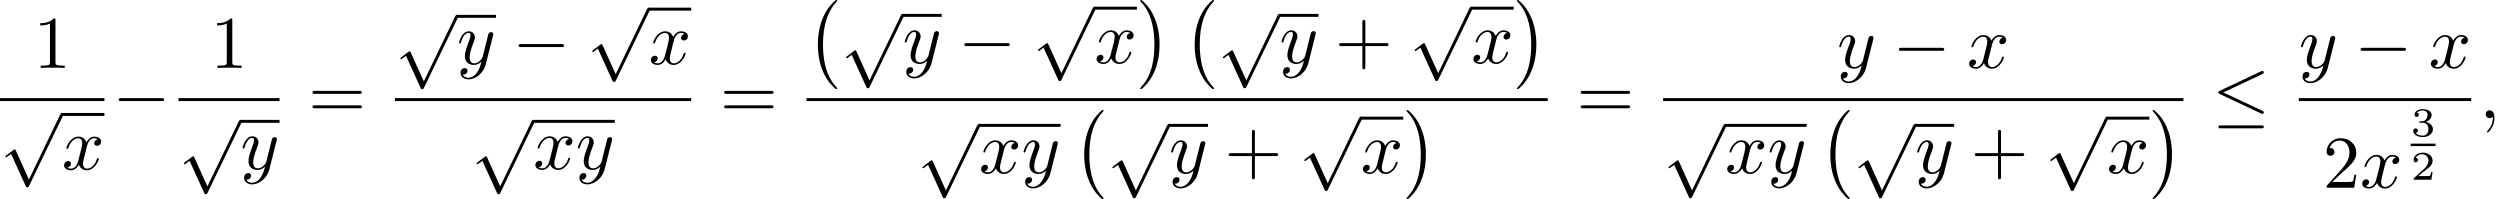 <?xml version='1.0' encoding='UTF-8'?>
<!-- This file was generated by dvisvgm 2.13.3 -->
<svg version='1.1' xmlns='http://www.w3.org/2000/svg' xmlns:xlink='http://www.w3.org/1999/xlink' width='366.974pt' height='29.237pt' viewBox='54.994 80.697 366.974 29.237'>
<defs>
<path id='g0-0' d='M4.505 12.535C4.505 12.491 4.484 12.469 4.462 12.436C3.96 11.902 3.218 11.018 2.76 9.24C2.509 8.247 2.411 7.124 2.411 6.109C2.411 3.24 3.098 1.233 4.407-.185C4.505-.284 4.505-.305 4.505-.327C4.505-.436 4.418-.436 4.375-.436C4.211-.436 3.622 .218 3.48 .382C2.367 1.702 1.658 3.665 1.658 6.098C1.658 7.647 1.931 9.84 3.36 11.684C3.469 11.815 4.178 12.644 4.375 12.644C4.418 12.644 4.505 12.644 4.505 12.535Z'/>
<path id='g0-1' d='M3.327 6.109C3.327 4.56 3.055 2.367 1.625 .524C1.516 .393 .807-.436 .611-.436C.556-.436 .48-.415 .48-.327C.48-.284 .502-.251 .545-.218C1.069 .349 1.778 1.233 2.225 2.967C2.476 3.96 2.575 5.084 2.575 6.098C2.575 7.2 2.476 8.313 2.193 9.382C1.778 10.909 1.135 11.782 .578 12.393C.48 12.491 .48 12.513 .48 12.535C.48 12.622 .556 12.644 .611 12.644C.775 12.644 1.375 11.978 1.505 11.825C2.618 10.505 3.327 8.542 3.327 6.109Z'/>
<path id='g3-50' d='M3.216-1.118H2.995C2.983-1.034 2.923-.64 2.833-.574C2.792-.538 2.307-.538 2.224-.538H1.106L1.871-1.16C2.074-1.321 2.606-1.704 2.792-1.883C2.971-2.062 3.216-2.367 3.216-2.792C3.216-3.539 2.54-3.975 1.739-3.975C.968-3.975 .43-3.467 .43-2.905C.43-2.6 .687-2.564 .753-2.564C.903-2.564 1.076-2.672 1.076-2.887C1.076-3.019 .998-3.21 .735-3.21C.873-3.515 1.237-3.742 1.65-3.742C2.277-3.742 2.612-3.276 2.612-2.792C2.612-2.367 2.331-1.931 1.913-1.548L.496-.251C.436-.191 .43-.185 .43 0H3.031L3.216-1.118Z'/>
<path id='g3-51' d='M1.757-1.985C2.266-1.985 2.606-1.644 2.606-1.034C2.606-.377 2.212-.09 1.775-.09C1.614-.09 .998-.126 .729-.472C.962-.496 1.058-.652 1.058-.813C1.058-1.016 .915-1.154 .717-1.154C.556-1.154 .377-1.052 .377-.801C.377-.209 1.034 .126 1.793 .126C2.678 .126 3.27-.442 3.27-1.034C3.27-1.47 2.935-1.931 2.224-2.11C2.696-2.266 3.078-2.648 3.078-3.138C3.078-3.616 2.517-3.975 1.799-3.975C1.1-3.975 .568-3.652 .568-3.162C.568-2.905 .765-2.833 .885-2.833C1.04-2.833 1.201-2.941 1.201-3.15C1.201-3.335 1.07-3.443 .909-3.467C1.19-3.778 1.733-3.778 1.787-3.778C2.092-3.778 2.475-3.634 2.475-3.138C2.475-2.809 2.289-2.236 1.692-2.2C1.584-2.194 1.423-2.182 1.369-2.182C1.309-2.176 1.243-2.17 1.243-2.08C1.243-1.985 1.309-1.985 1.411-1.985H1.757Z'/>
<path id='g2-59' d='M2.215-.011C2.215-.731 1.942-1.156 1.516-1.156C1.156-1.156 .938-.884 .938-.578C.938-.284 1.156 0 1.516 0C1.647 0 1.789-.044 1.898-.142C1.931-.164 1.942-.175 1.953-.175S1.975-.164 1.975-.011C1.975 .796 1.593 1.451 1.233 1.811C1.113 1.931 1.113 1.953 1.113 1.985C1.113 2.062 1.167 2.105 1.222 2.105C1.342 2.105 2.215 1.265 2.215-.011Z'/>
<path id='g2-120' d='M3.644-3.295C3.709-3.578 3.96-4.582 4.724-4.582C4.778-4.582 5.04-4.582 5.269-4.44C4.964-4.385 4.745-4.113 4.745-3.851C4.745-3.676 4.865-3.469 5.16-3.469C5.4-3.469 5.749-3.665 5.749-4.102C5.749-4.669 5.105-4.822 4.735-4.822C4.102-4.822 3.72-4.244 3.589-3.993C3.316-4.713 2.727-4.822 2.411-4.822C1.276-4.822 .655-3.415 .655-3.142C.655-3.033 .764-3.033 .785-3.033C.873-3.033 .905-3.055 .927-3.153C1.298-4.309 2.018-4.582 2.389-4.582C2.596-4.582 2.978-4.484 2.978-3.851C2.978-3.513 2.793-2.782 2.389-1.255C2.215-.578 1.833-.12 1.353-.12C1.287-.12 1.036-.12 .807-.262C1.08-.316 1.32-.545 1.32-.851C1.32-1.145 1.08-1.233 .916-1.233C.589-1.233 .316-.949 .316-.6C.316-.098 .862 .12 1.342 .12C2.062 .12 2.455-.644 2.487-.709C2.618-.305 3.011 .12 3.665 .12C4.789 .12 5.411-1.287 5.411-1.56C5.411-1.669 5.313-1.669 5.28-1.669C5.182-1.669 5.16-1.625 5.138-1.549C4.778-.382 4.036-.12 3.687-.12C3.262-.12 3.087-.469 3.087-.84C3.087-1.08 3.153-1.32 3.273-1.8L3.644-3.295Z'/>
<path id='g2-121' d='M5.302-4.156C5.345-4.309 5.345-4.331 5.345-4.407C5.345-4.604 5.193-4.702 5.029-4.702C4.92-4.702 4.745-4.636 4.647-4.473C4.625-4.418 4.538-4.08 4.495-3.884C4.418-3.6 4.342-3.305 4.276-3.011L3.785-1.047C3.742-.884 3.273-.12 2.553-.12C1.996-.12 1.876-.6 1.876-1.004C1.876-1.505 2.062-2.182 2.433-3.142C2.607-3.589 2.651-3.709 2.651-3.927C2.651-4.418 2.302-4.822 1.756-4.822C.72-4.822 .316-3.24 .316-3.142C.316-3.033 .425-3.033 .447-3.033C.556-3.033 .567-3.055 .622-3.229C.916-4.255 1.353-4.582 1.724-4.582C1.811-4.582 1.996-4.582 1.996-4.233C1.996-3.96 1.887-3.676 1.811-3.469C1.375-2.313 1.178-1.691 1.178-1.178C1.178-.207 1.865 .12 2.509 .12C2.935 .12 3.305-.065 3.611-.371C3.469 .196 3.338 .731 2.902 1.309C2.618 1.68 2.204 1.996 1.702 1.996C1.549 1.996 1.058 1.964 .873 1.538C1.047 1.538 1.189 1.538 1.342 1.407C1.451 1.309 1.56 1.167 1.56 .96C1.56 .622 1.265 .578 1.156 .578C.905 .578 .545 .753 .545 1.287C.545 1.833 1.025 2.236 1.702 2.236C2.825 2.236 3.949 1.244 4.255 .011L5.302-4.156Z'/>
<path id='g4-43' d='M4.462-2.509H7.505C7.658-2.509 7.865-2.509 7.865-2.727S7.658-2.945 7.505-2.945H4.462V-6C4.462-6.153 4.462-6.36 4.244-6.36S4.025-6.153 4.025-6V-2.945H.971C.818-2.945 .611-2.945 .611-2.727S.818-2.509 .971-2.509H4.025V.545C4.025 .698 4.025 .905 4.244 .905S4.462 .698 4.462 .545V-2.509Z'/>
<path id='g4-49' d='M3.207-6.982C3.207-7.244 3.207-7.265 2.956-7.265C2.28-6.567 1.32-6.567 .971-6.567V-6.229C1.189-6.229 1.833-6.229 2.4-6.513V-.862C2.4-.469 2.367-.338 1.385-.338H1.036V0C1.418-.033 2.367-.033 2.804-.033S4.189-.033 4.571 0V-.338H4.222C3.24-.338 3.207-.458 3.207-.862V-6.982Z'/>
<path id='g4-50' d='M1.385-.84L2.542-1.964C4.244-3.469 4.898-4.058 4.898-5.149C4.898-6.393 3.916-7.265 2.585-7.265C1.353-7.265 .545-6.262 .545-5.291C.545-4.68 1.091-4.68 1.124-4.68C1.309-4.68 1.691-4.811 1.691-5.258C1.691-5.542 1.495-5.825 1.113-5.825C1.025-5.825 1.004-5.825 .971-5.815C1.222-6.524 1.811-6.927 2.444-6.927C3.436-6.927 3.905-6.044 3.905-5.149C3.905-4.276 3.36-3.415 2.76-2.738L.665-.404C.545-.284 .545-.262 .545 0H4.593L4.898-1.898H4.625C4.571-1.571 4.495-1.091 4.385-.927C4.309-.84 3.589-.84 3.349-.84H1.385Z'/>
<path id='g4-61' d='M7.495-3.567C7.658-3.567 7.865-3.567 7.865-3.785S7.658-4.004 7.505-4.004H.971C.818-4.004 .611-4.004 .611-3.785S.818-3.567 .982-3.567H7.495ZM7.505-1.451C7.658-1.451 7.865-1.451 7.865-1.669S7.658-1.887 7.495-1.887H.982C.818-1.887 .611-1.887 .611-1.669S.818-1.451 .971-1.451H7.505Z'/>
<path id='g1-0' d='M7.189-2.509C7.375-2.509 7.571-2.509 7.571-2.727S7.375-2.945 7.189-2.945H1.287C1.102-2.945 .905-2.945 .905-2.727S1.102-2.509 1.287-2.509H7.189Z'/>
<path id='g1-20' d='M7.364-6.48C7.484-6.535 7.571-6.589 7.571-6.72C7.571-6.84 7.484-6.938 7.353-6.938C7.298-6.938 7.2-6.895 7.156-6.873L1.124-4.025C.938-3.938 .905-3.862 .905-3.775C.905-3.676 .971-3.6 1.124-3.535L7.156-.698C7.298-.622 7.32-.622 7.353-.622C7.473-.622 7.571-.72 7.571-.84C7.571-.938 7.527-1.004 7.342-1.091L1.636-3.775L7.364-6.48ZM7.189 1.495C7.375 1.495 7.571 1.495 7.571 1.276S7.342 1.058 7.178 1.058H1.298C1.135 1.058 .905 1.058 .905 1.276S1.102 1.495 1.287 1.495H7.189Z'/>
<path id='g1-112' d='M4.244 9.327L2.324 5.084C2.247 4.909 2.193 4.909 2.16 4.909C2.149 4.909 2.095 4.909 1.975 4.996L.938 5.782C.796 5.891 .796 5.924 .796 5.956C.796 6.011 .829 6.076 .905 6.076C.971 6.076 1.156 5.924 1.276 5.836C1.342 5.782 1.505 5.662 1.625 5.575L3.775 10.298C3.851 10.473 3.905 10.473 4.004 10.473C4.167 10.473 4.2 10.407 4.276 10.255L9.229 0C9.305-.153 9.305-.196 9.305-.218C9.305-.327 9.218-.436 9.087-.436C9-.436 8.924-.382 8.836-.207L4.244 9.327Z'/>
</defs>
<g id='page1'>
<use x='59.929' y='90.663' xlink:href='#g4-49'/>
<rect x='54.994' y='95.097' height='.436' width='15.326'/>
<use x='54.994' y='97.716' xlink:href='#g1-112'/>
<rect x='64.085' y='97.279' height='.436' width='6.235'/>
<use x='64.085' y='105.573' xlink:href='#g2-120'/>
<use x='71.515' y='98.043' xlink:href='#g1-0'/>
<use x='85.884' y='90.663' xlink:href='#g4-49'/>
<rect x='81.195' y='95.097' height='.436' width='14.831'/>
<use x='81.195' y='98.729' xlink:href='#g1-112'/>
<rect x='90.286' y='98.293' height='.436' width='5.74'/>
<use x='90.286' y='105.526' xlink:href='#g2-121'/>
<use x='100.252' y='98.043' xlink:href='#g4-61'/>
<use x='112.963' y='83.316' xlink:href='#g1-112'/>
<rect x='122.054' y='82.879' height='.436' width='5.74'/>
<use x='122.054' y='90.113' xlink:href='#g2-121'/>
<use x='130.218' y='90.113' xlink:href='#g1-0'/>
<use x='141.127' y='82.255' xlink:href='#g1-112'/>
<rect x='150.218' y='81.819' height='.436' width='6.235'/>
<use x='150.218' y='90.113' xlink:href='#g2-120'/>
<rect x='112.963' y='95.097' height='.436' width='43.49'/>
<use x='124.175' y='98.729' xlink:href='#g1-112'/>
<rect x='133.266' y='98.293' height='.436' width='11.975'/>
<use x='133.266' y='105.526' xlink:href='#g2-120'/>
<use x='139.501' y='105.526' xlink:href='#g2-121'/>
<use x='160.678' y='98.043' xlink:href='#g4-61'/>
<use x='173.389' y='81.134' xlink:href='#g0-0'/>
<use x='178.389' y='83.173' xlink:href='#g1-112'/>
<rect x='187.48' y='82.737' height='.436' width='5.74'/>
<use x='187.48' y='89.97' xlink:href='#g2-121'/>
<use x='195.644' y='89.97' xlink:href='#g1-0'/>
<use x='206.553' y='82.113' xlink:href='#g1-112'/>
<rect x='215.644' y='81.676' height='.436' width='6.235'/>
<use x='215.644' y='89.97' xlink:href='#g2-120'/>
<use x='221.879' y='81.134' xlink:href='#g0-1'/>
<use x='228.697' y='81.134' xlink:href='#g0-0'/>
<use x='233.697' y='83.173' xlink:href='#g1-112'/>
<rect x='242.788' y='82.737' height='.436' width='5.74'/>
<use x='242.788' y='89.97' xlink:href='#g2-121'/>
<use x='250.952' y='89.97' xlink:href='#g4-43'/>
<use x='261.861' y='82.113' xlink:href='#g1-112'/>
<rect x='270.952' y='81.676' height='.436' width='6.235'/>
<use x='270.952' y='89.97' xlink:href='#g2-120'/>
<use x='277.187' y='81.134' xlink:href='#g0-1'/>
<rect x='173.389' y='95.097' height='.436' width='108.798'/>
<use x='189.601' y='99.319' xlink:href='#g1-112'/>
<rect x='198.692' y='98.882' height='.436' width='11.975'/>
<use x='198.692' y='106.116' xlink:href='#g2-120'/>
<use x='204.927' y='106.116' xlink:href='#g2-121'/>
<use x='212.485' y='97.279' xlink:href='#g0-0'/>
<use x='217.485' y='99.319' xlink:href='#g1-112'/>
<rect x='226.576' y='98.882' height='.436' width='5.74'/>
<use x='226.576' y='106.116' xlink:href='#g2-121'/>
<use x='234.74' y='106.116' xlink:href='#g4-43'/>
<use x='245.649' y='98.258' xlink:href='#g1-112'/>
<rect x='254.74' y='97.822' height='.436' width='6.235'/>
<use x='254.74' y='106.116' xlink:href='#g2-120'/>
<use x='260.975' y='97.279' xlink:href='#g0-1'/>
<use x='286.413' y='98.043' xlink:href='#g4-61'/>
<use x='324.656' y='90.663' xlink:href='#g2-121'/>
<use x='332.82' y='90.663' xlink:href='#g1-0'/>
<use x='343.729' y='90.663' xlink:href='#g2-120'/>
<rect x='299.123' y='95.097' height='.436' width='76.374'/>
<use x='299.123' y='99.319' xlink:href='#g1-112'/>
<rect x='308.214' y='98.882' height='.436' width='11.975'/>
<use x='308.214' y='106.116' xlink:href='#g2-120'/>
<use x='314.449' y='106.116' xlink:href='#g2-121'/>
<use x='322.007' y='97.279' xlink:href='#g0-0'/>
<use x='327.007' y='99.319' xlink:href='#g1-112'/>
<rect x='336.098' y='98.882' height='.436' width='5.74'/>
<use x='336.098' y='106.116' xlink:href='#g2-121'/>
<use x='344.262' y='106.116' xlink:href='#g4-43'/>
<use x='355.171' y='98.258' xlink:href='#g1-112'/>
<rect x='364.262' y='97.822' height='.436' width='6.235'/>
<use x='364.262' y='106.116' xlink:href='#g2-120'/>
<use x='370.497' y='97.279' xlink:href='#g0-1'/>
<use x='379.723' y='98.043' xlink:href='#g1-20'/>
<use x='392.434' y='90.663' xlink:href='#g2-121'/>
<use x='400.598' y='90.663' xlink:href='#g1-0'/>
<use x='411.507' y='90.663' xlink:href='#g2-120'/>
<rect x='392.434' y='95.097' height='.436' width='25.308'/>
<use x='395.972' y='108.253' xlink:href='#g4-50'/>
<use x='401.426' y='108.253' xlink:href='#g2-120'/>
<use x='408.857' y='100.695' xlink:href='#g3-51'/>
<rect x='408.857' y='101.782' height='.359' width='3.653'/>
<use x='408.857' y='107.079' xlink:href='#g3-50'/>
<use x='418.937' y='98.043' xlink:href='#g2-59'/>
</g>
</svg><!--Rendered by QuickLaTeX.com-->